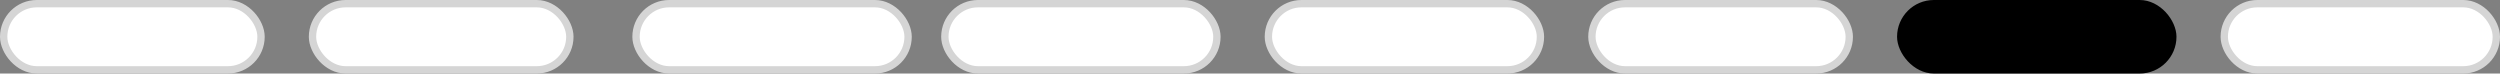 <?xml version="1.0" encoding="UTF-8"?> <svg xmlns="http://www.w3.org/2000/svg" width="170" height="5" viewBox="0 0 170 5" fill="none"><rect x="0" y="0" width="170" height="5" fill="#808080" stroke="none"/> <rect x="129" y="0" width="19" height="5" rx="2.5" fill="black"></rect> <rect x="43.25" y="0.25" width="18.5" height="4.5" rx="2.25" fill="white" stroke="#D5D5D5" stroke-width="0.5"></rect> <rect x="64.25" y="0.25" width="18.5" height="4.5" rx="2.25" fill="white" stroke="#D5D5D5" stroke-width="0.5"></rect> <rect x="0.25" y="0.25" width="17.5" height="4.5" rx="2.25" fill="white" stroke="#D5D5D5" stroke-width="0.5"></rect> <rect x="21.25" y="0.25" width="17.5" height="4.5" rx="2.25" fill="white" stroke="#D5D5D5" stroke-width="0.5"></rect> <rect x="86.25" y="0.25" width="18.5" height="4.5" rx="2.25" fill="white" stroke="#D5D5D5" stroke-width="0.5"></rect> <rect x="151.25" y="0.25" width="18.5" height="4.5" rx="2.25" fill="white" stroke="#D5D5D5" stroke-width="0.5"></rect> <rect x="108.25" y="0.25" width="17.5" height="4.5" rx="2.25" fill="white" stroke="#D5D5D5" stroke-width="0.5"></rect> </svg> 